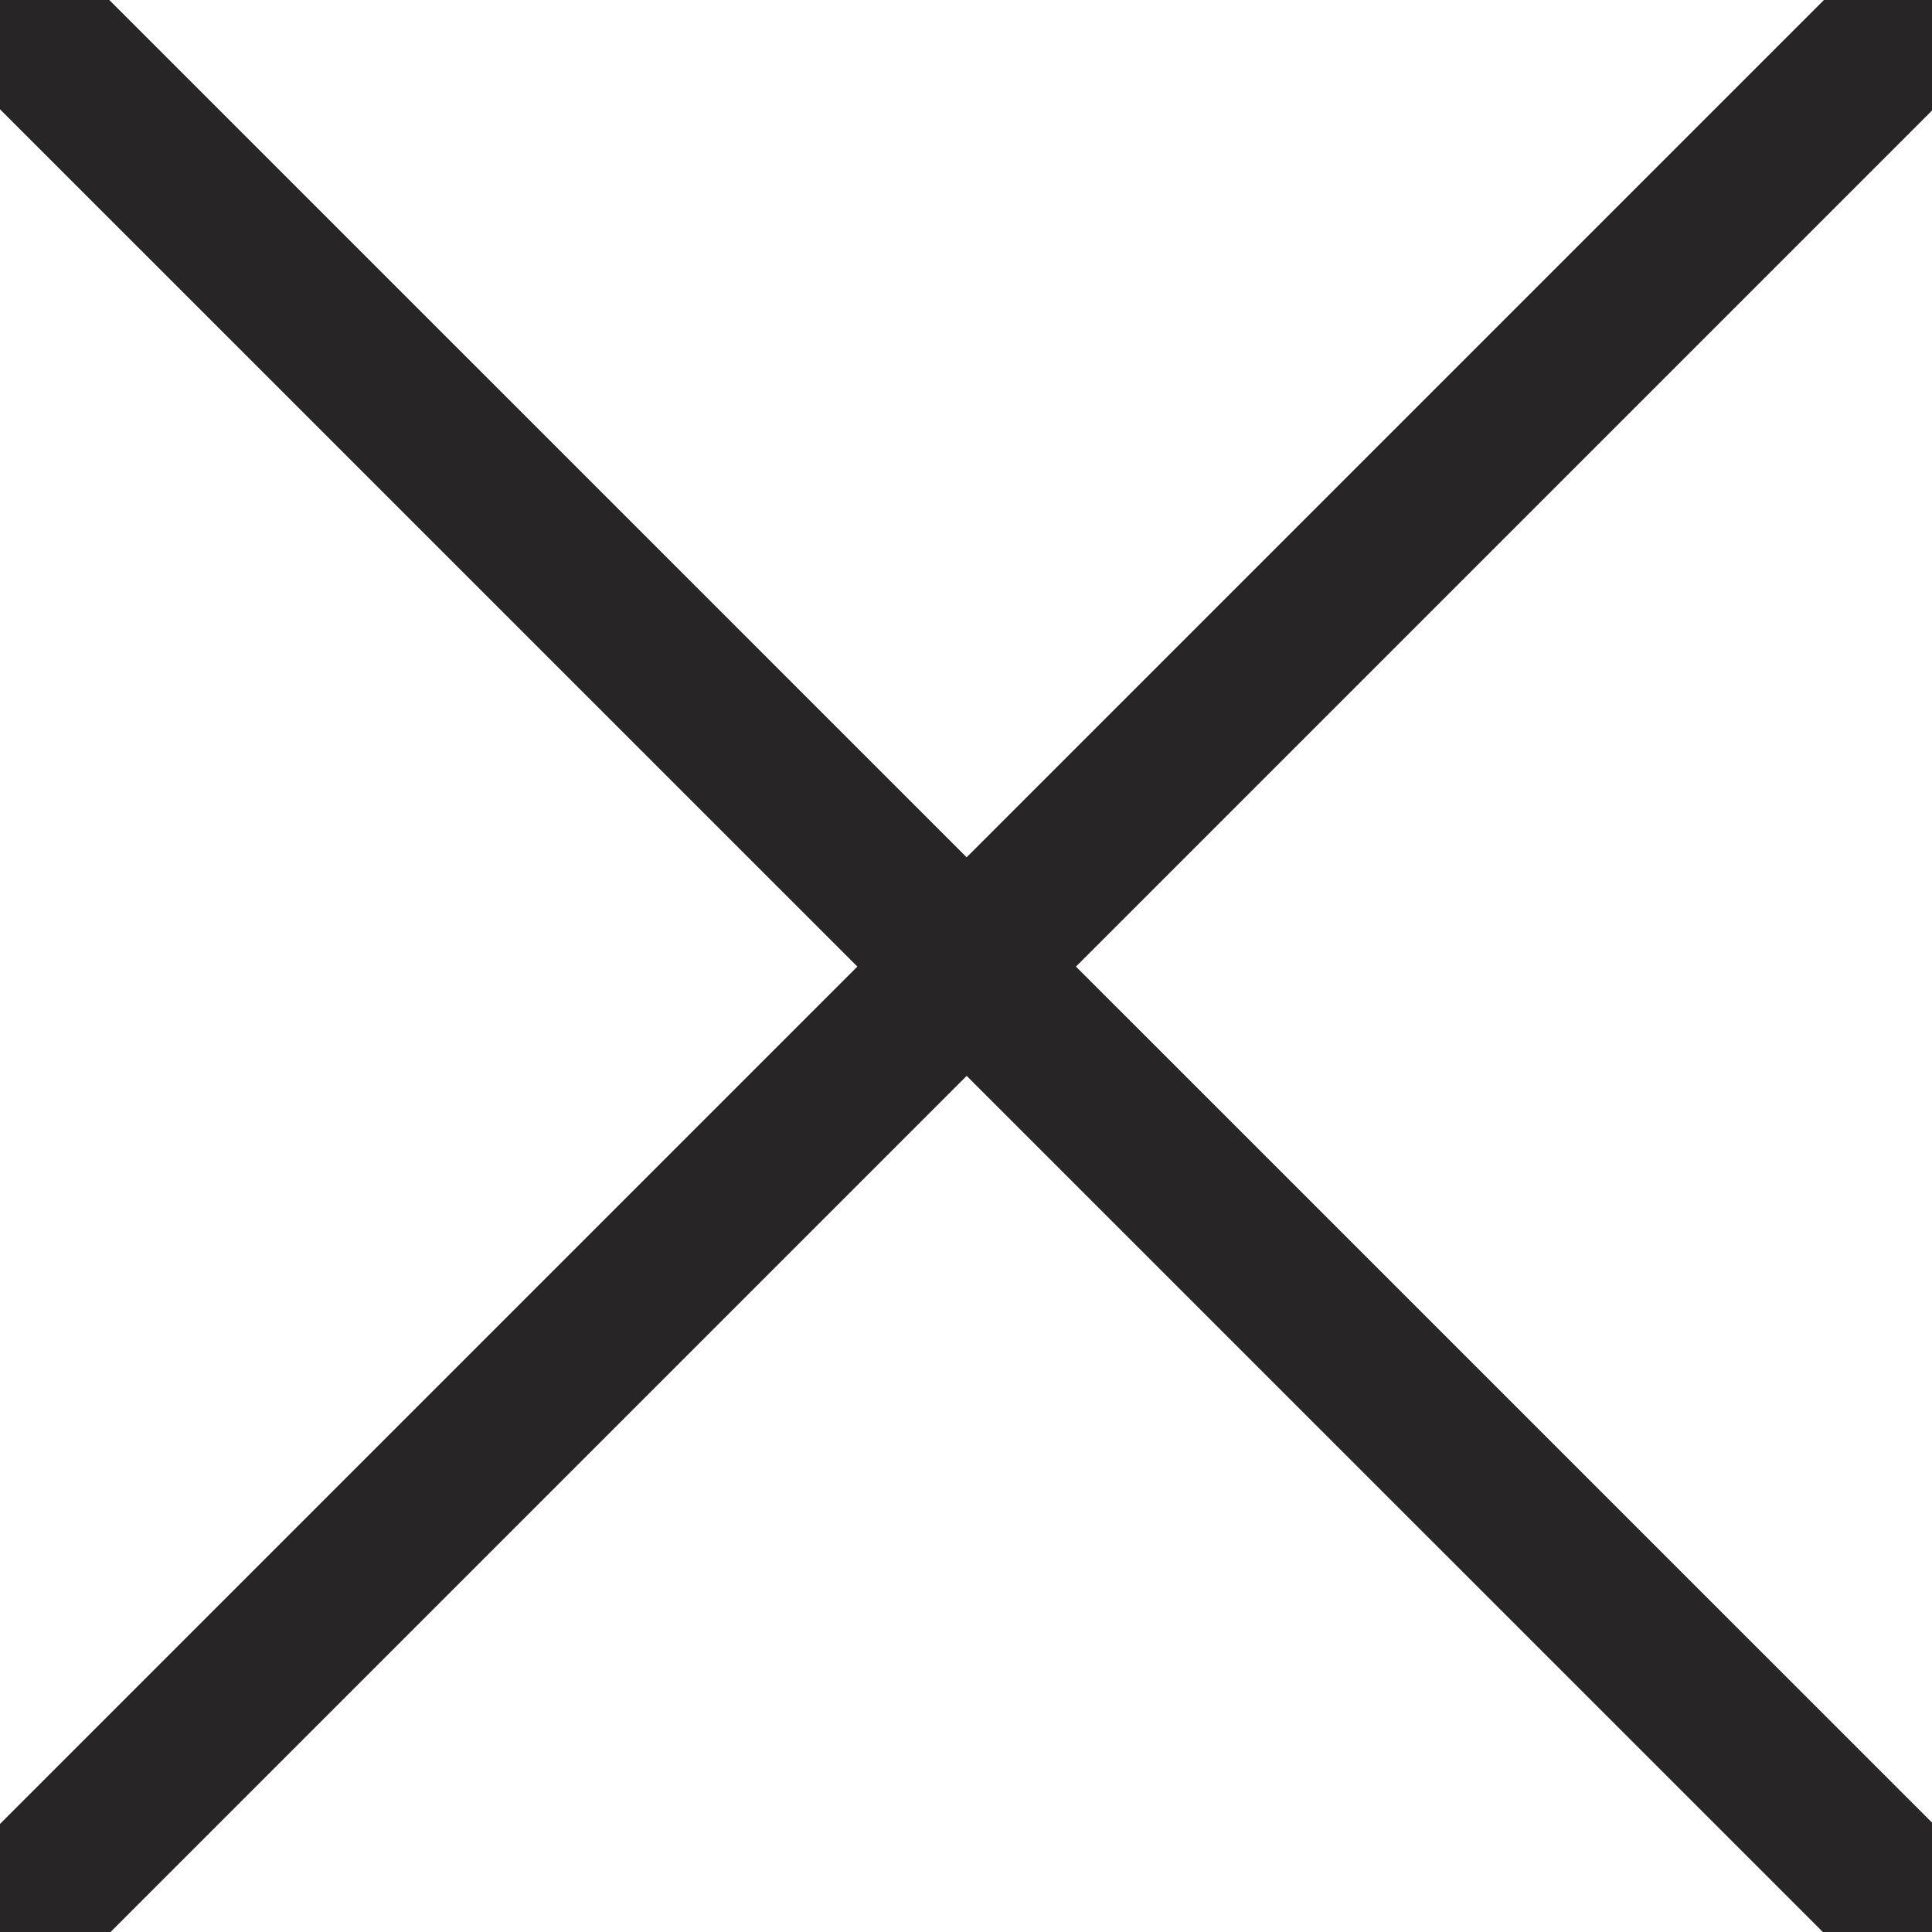 <?xml version="1.0" encoding="utf-8"?>
<!-- Generator: Adobe Illustrator 16.0.4, SVG Export Plug-In . SVG Version: 6.00 Build 0)  -->
<!DOCTYPE svg PUBLIC "-//W3C//DTD SVG 1.1//EN" "http://www.w3.org/Graphics/SVG/1.1/DTD/svg11.dtd">
<svg version="1.1" id="Layer_2" xmlns="http://www.w3.org/2000/svg" xmlns:xlink="http://www.w3.org/1999/xlink" x="0px" y="0px"
	 width="25px" height="25px" viewBox="0 0 25 25" enable-background="new 0 0 25 25" xml:space="preserve">
<g>
	<line fill="none" stroke="#272525" stroke-width="2" stroke-miterlimit="10" x1="0" y1="0" x2="25.018" y2="25.016"/>
	<line fill="none" stroke="#272525" stroke-width="2" stroke-miterlimit="10" x1="0" y1="25.016" x2="25.016" y2="0"/>
</g>
</svg>
